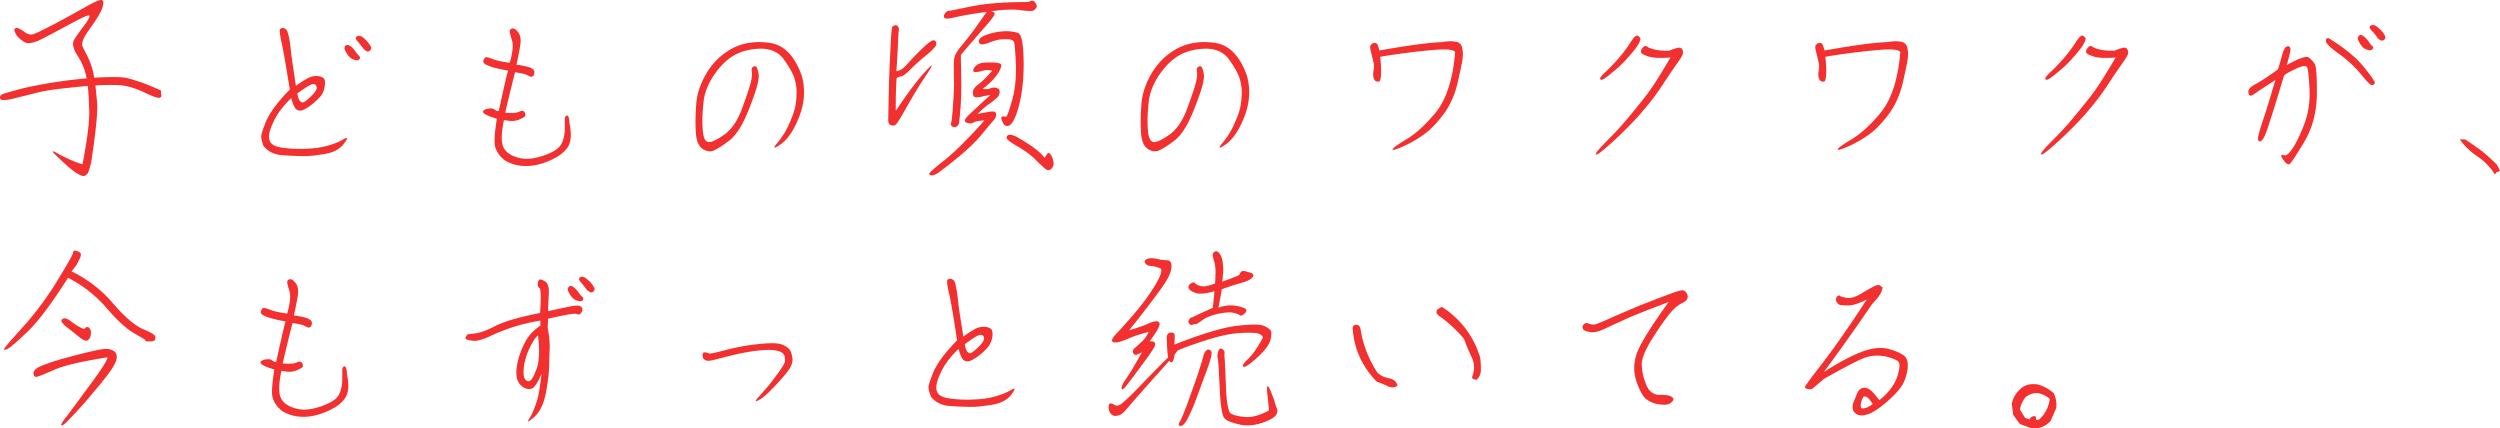 <svg data-name="レイヤー 2" xmlns="http://www.w3.org/2000/svg" viewBox="0 0 697.86 119.6"><path d="M24.4 48.5c-.29.28-.57.51-.91.63-.4.11-1.14-.23-2.28-.91-1.2-.8-2.79-2.17-4.85-4.16-2.11-1.94-2.17-2.34-.12-1.14 2.05 1.14 4.28 2.17 6.79 2.96 1.31-6.84 1.94-11.69 1.88-14.76s-.23-5.42-.4-7.13c-1.42.11-3.71.34-6.78.68-3.13.34-5.64.74-7.58 1.25-1.94.51-3.65.91-5.07 1.25-1.42.4-2.68.68-3.59.74-.97.11-1.48-.11-1.48-.68-.06-.51.4-.91 1.42-1.2.97-.29 2.34-.63 4.05-1.14 1.71-.46 4.5-1.03 8.38-1.71 3.82-.63 7.3-1.03 10.32-1.31-.4-2.28-1.25-4.39-2.56-6.38-1.25-1.94-1.54-3.42-.86-4.5.63-1.03 1.6-2.34 2.79-3.93 1.14-1.54 1.6-2.45 1.37-2.74-.23-.23-1.82.51-4.85 2.11-3.08 1.65-5.81 3.13-8.15 4.33-2.45 1.31-4.28 1.6-5.3.86-1.08-.74-1.82-1.37-2.17-2.11-.4-.74-.51-1.2-.4-1.42.11-.17.34-.29.74-.29.28.06.97.34 1.94 1.03.91.74 1.82.97 2.68.68.8-.29 2.68-1.2 5.53-2.68 2.85-1.48 5.7-3.08 8.55-4.67C26.28.55 27.99-.19 28.51.04c.46.23.46.91.06 2.11-.34 1.14-1.37 2.85-2.85 4.96-1.54 2.11-2.39 3.48-2.56 4.16-.23.74-.29 1.2-.23 1.42.06.23.57 1.2 1.43 2.91.91 1.77 1.6 3.82 1.94 6.1 4.73-.29 7.87-.23 9.29.11 1.37.4 2.96.86 4.85 1.54 1.77.74 2.96 1.25 3.59 1.48.63.29.91.46.91.46v.91c.23.63.11.91-.34 1.08-.46.17-1.94-.34-4.56-1.6-2.62-1.2-5.02-1.88-7.3-1.94-2.28-.06-4.33 0-6.1.11.06.63.23 2.22.46 4.73.23 2.57-.34 8.09-1.65 16.76-.46 1.82-.8 2.91-1.03 3.14zm48.51-10.21c-.06-.57.4-2.05 1.42-4.56 1.08-2.45 3.25-5.36 6.56-8.72-.91-5.87-1.65-10.09-2.17-12.6-.57-2.51-.74-3.93-.51-4.28.17-.23.51-.34.97-.29.46.11.8.4 1.03.91.17.57.4 1.31.57 2.22.17.97.34 2.34.51 4.1.23 1.71.69 4.73 1.31 8.89 1.48-1.08 2.68-1.77 3.48-2.22.86-.4 1.71-.57 2.51-.51.86.06 1.43.29 1.82.68.29.34.4 1.03.23 2.11-.11 1.03-.46 2-1.08 2.74-.63.74-1.48 1.65-2.79 2.62-1.25.91-2.22 1.42-2.74 1.48-.51.06-.97-.06-1.37-.4-.4-.29-.86-1.31-1.37-3.08-2.39 2.34-4.05 4.56-5.02 6.78-1.03 2.17-1.37 3.76-1.08 4.85.29 1.2 1.48 1.94 3.59 2.22 2.17.29 4.33.4 6.5.29 2.17-.06 4.16-.29 5.99-.8 1.77-.46 3.31-1.08 4.56-1.82 1.31-.8 1.37-.4.23 1.14s-2.91 2.51-5.24 2.91c-2.39.4-4.28.63-5.7.63s-3.42-.06-5.93-.23c-2.51-.11-4.39-1.03-5.64-2.62-.4-1.08-.57-1.82-.63-2.45zm10.66-10.32c.29.4.57.63.97.63.34 0 1.08-.57 2.22-1.65 1.2-1.14 1.71-2 1.65-2.51-.06-.57-.29-.91-.91-.97s-2.11.86-4.5 2.62c.17.91.34 1.48.57 1.88zM96.4 12.81c.29-.34.68-.34 1.2-.06.46.23.97.74 1.48 1.43.51.74.91 1.2 1.2 1.48.29.28.29.63 0 .91-.29.34-.86.34-1.71 0-.8-.29-1.48-1.08-2.11-2.28-.4-.63-.4-1.08-.06-1.48zm3.3-2.68c.46-.29 1.08-.11 1.82.46.68.63 1.14 1.14 1.43 1.54.28.4.51.74.63 1.03.11.34 0 .68-.29.97-.34.29-.69.34-1.03.11-.4-.17-.86-.63-1.25-1.25-.46-.57-.86-1.08-1.2-1.48-.63-.68-.68-1.08-.11-1.37zm58.77 30.96c-.91 1.42-2.51 2.57-4.56 3.53-2.11.97-3.99 1.48-5.64 1.65-1.6.17-3.14.06-4.68-.34-1.48-.46-2.68-1.03-3.36-1.77-.8-.68-1.42-1.6-1.88-2.79-.51-1.08-.34-3.82.34-8.21-1.6-.51-2.68-.91-3.19-1.25-.51-.28-.74-.57-.63-.85.11-.29.4-.46.91-.63.46-.11.91-.17 1.37-.17.4.06.74.17 1.03.4.23.23.51.34 1.03.34 1.2-5.36 1.99-9.12 2.62-11.29-1.82-.29-3.31-.63-4.56-1.03-1.26-.4-2-.8-2.17-1.08-.23-.23-.23-.57-.06-.97s.4-.63.68-.68c.29 0 .86.17 1.77.51.91.4 2.51.74 4.79 1.08.86-2.91 1.03-5.02.63-6.33-.4-1.25-.63-2.11-.63-2.45 0-.29.17-.57.46-.74.28-.11.57-.11 1.03.11.46.29.86.8 1.2 1.42.29.63.4 1.37.34 2.34-.06.91-.46 3.02-1.14 6.16 1.6.23 2.91.51 3.76.8.8.34 1.25.8 1.25 1.25 0 .51-.12.91-.34 1.08-.23.23-.46.29-.74.23-.23-.06-.57-.23-1.08-.51-.51-.23-1.54-.46-3.25-.74-.57 2.28-1.54 6.1-2.74 11.29 1.88.17 3.13.11 3.93-.28.74-.34 1.25-.29 1.48.17.23.46.29.8.23.97-.11.23-.46.46-1.03.74-.51.29-1.14.51-1.77.63-.63.17-1.71.11-3.19-.17-.74 3.48-.8 5.87-.29 7.24s1.65 2.39 3.48 3.02c1.82.68 3.82.74 5.87.23 1.99-.46 3.65-1.14 4.96-1.88 1.25-.74 2.05-1.65 2.45-2.96.4-1.2.51-2.34.51-3.25V33.4c0-.74.23-1.08.63-1.14.4 0 .63.74.68 2.17.63 3.02.46 5.24-.51 6.67zm64.64-8.56c-1.48 3.88-3.25 6.38-5.19 7.75s-2.28 1.2-.91-.4c1.31-1.6 2.45-3.36 3.25-5.25.85-1.88 1.48-3.53 1.77-5.02.23-1.37.34-2.74.34-4.1 0-1.25-.29-2.74-.8-4.22-.63-1.48-1.6-3.14-2.96-4.96-1.37-1.77-3.42-2.68-6.04-2.74-2.62 0-4.96.51-7.07 1.54-2.05 1.03-4.05 2.79-5.87 5.36-1.82 2.57-2.96 5.25-3.25 8.04-.29 2.85-.4 5.3-.23 7.47.12 2.17.57 3.31 1.37 3.59.74.29 2.17-.29 4.33-1.77 2.17-1.42 3.82-3.76 5.13-7.07 1.2-3.31 2.05-5.7 2.45-7.18.4-1.48.57-2.68.46-3.42-.17-.68-.06-1.2.28-1.48.4-.23.69-.23.97 0 .23.29.46.97.63 2.05.17 1.2-.34 3.48-1.6 6.84-1.25 3.48-2.39 6.1-3.48 7.92s-2.28 3.25-3.59 4.1a23.6 23.6 0 01-3.42 2.22c-1.08.63-2.17.57-3.36-.11-1.14-.63-1.88-2.11-2.05-4.33-.17-2.17-.17-4.84.06-7.98.17-3.19 1.25-6.27 3.14-9.35 1.88-2.96 4.33-5.19 7.35-6.73 2.96-1.42 6.38-1.88 10.2-1.31 3.88.63 6.79 3.59 8.78 9.12 1.03 3.76.8 7.58-.68 11.4zm25.41-17.78c.17-4.73.4-7.18.63-7.35.17-.17.46-.29.74-.34s.57.06.8.34c.23.34.23.63.23.97-.06.34-.17 1.42-.23 3.19s-.23 4.56-.46 8.32c.91-.11 1.77-.63 2.62-1.54.74-.85 1.82-2 3.13-3.36 1.37-1.37 2.39-2.34 3.25-3.02.8-.63 1.31-.85 1.71-.63.34.23.46.63.4 1.14-.11.46-.91 1.37-2.39 2.62-1.48 1.2-3.02 2.51-4.5 3.99s-2.45 2.22-2.79 2.22-.74.17-1.37.46c-.17 2.51-.29 5.53-.23 9.18 3.42-5.13 6.21-8.84 8.38-11.12 2.11-2.28 2.22-2.05.34.8-1.94 2.85-3.76 5.87-5.47 8.89-1.77 3.13-2.79 4.85-3.19 5.19-.4.4-.91.46-1.43.23-.46-.17-.74-.63-.74-1.31.11-7.87.29-14.14.57-18.87zM259.7 48.9c-.4-.17-.4-.46.06-.91.46-.46 1.65-1.54 3.71-3.13 1.99-1.6 4.16-3.59 6.5-6.04 2.34-2.39 3.93-4.16 4.79-5.19-1.6.06-2.62.29-3.02.57-.4.23-.91.34-1.54.17-.57-.17-.86-.34-.86-.74s.57-1.08 1.71-2.11c1.14-1.08 2.91-2.74 5.42-5.02-1.2.17-2.11.4-2.85.57-.74.11-1.25.11-1.54 0-.34-.17-.51-.57-.51-1.31s.51-1.42 1.54-2.22c1.03-.74 2.28-2 3.88-3.82-.97-.23-1.94-.23-2.74.06-.85.23-1.54.34-1.99.34-.51 0-.68-.23-.51-.74.17-.51.51-.91 1.03-1.31.57-.34 1.2-.51 1.82-.57.57-.06 1.43-.06 2.45-.06s1.77.11 2.22.4c.4.29.23 1.14-.57 2.45-.86 1.42-2.28 2.91-4.39 4.5.8.17 1.48.11 2.11-.11.63-.29 1.14-.29 1.77-.11.63.11.91.51.86 1.14-.06.63-.29 1.2-.8 1.6-.51.46-1.2 1.08-2.28 1.82s-2.05 1.65-3.08 2.68c2.51-.51 4.05-.74 4.5-.68.51.11.74.46.68.91-.06.51-.17.97-.46 1.25-.29.29-1.54 1.82-3.93 4.67-2.39 2.85-6.38 6.27-11.91 10.38-.97.57-1.65.74-2.05.57zM288.94.67c.4.57.57 1.03.4 1.37s-.4.63-.74.86c-.4.23-1.6.23-3.65-.06-2.05-.29-4.85-.17-8.27.29.57.17.91.34.97.63.06.34-.57 1.25-1.82 2.74-1.31 1.54-2.34 2.62-3.02 3.48-.69.8-1.6 1.88-2.79 3.19-1.14 1.37-1.71 2.05-1.77 2.11-.06.11 0 2 .06 5.59.06 3.65 0 6.61-.17 8.95-.17 2.39-.34 3.82-.4 4.28-.06.4-.23.8-.51 1.08s-.68.4-1.2.23c-.51-.17-.68-.57-.51-1.2.17-.68.34-2.34.51-4.84.17-2.51.29-4.62.29-6.16-.06-1.54-.06-3.08-.06-4.45-.06-1.37.06-2.34.23-2.96.17-.63.63-1.37 1.43-2.45.85-.97 1.65-2 2.45-3.02.85-1.03 2.51-3.36 5.07-7.01-3.88.51-6.78 1.03-8.72 1.48-1.94.46-2.96.51-3.14.11-.17-.34-.11-.74.23-1.2.29-.4.57-.63.86-.63.23 0 2.45-.46 6.61-1.31 4.16-.86 9.46-1.2 15.85-1.2.8-.51 1.42-.46 1.82.11zm-6.44 27.42c.85-2.96 1.2-6.33 1.08-10.15-.17-3.71-.34-5.82-.51-6.21-.17-.4-.68-.68-1.37-.74-.74-.06-1.54-.06-2.34 0-.86.11-1.99.4-3.25.91-1.37.51-2.17.63-2.51.34-.4-.29-.46-.63-.29-1.08.17-.46.57-.8 1.31-1.14.63-.28 1.6-.63 2.85-.91 1.31-.28 2.51-.4 3.76-.4 1.2.06 2.22.23 2.96.51.8.29 1.31 2.17 1.48 5.59.17 3.36.06 6.44-.23 9.06-.29 2.62-.74 4.79-1.25 6.5s-1.03 2.96-1.48 3.65c-.51.68-.91 1.08-1.42 1.14-.51.06-.91-.17-1.2-.68-.29-.46-.51-.97-.57-1.48-.06-.51.34-.63 1.25-.4.29 0 .91-1.48 1.71-4.5zm9.92 14.76c.23-.28.57-.17.97.46.34.57.57 1.2.69 1.94.11.74-.12 1.37-.63 1.88-.57.51-1.2.46-1.88-.17-.68-.63-1.71-1.54-2.96-2.85-1.37-1.2-3.02-2.39-4.96-3.48-1.94-1.14-2.85-1.88-2.68-2.34.17-.46.46-.68.91-.68.51 0 1.14.23 2 .63.74.46 2 1.14 3.59 2.22 1.6 1.03 3.02 2.22 4.16 3.59.28-.46.51-.91.8-1.2zm54.95-10.32c-1.48 3.88-3.25 6.38-5.19 7.75-1.94 1.37-2.28 1.2-.91-.4 1.31-1.6 2.45-3.36 3.25-5.25.86-1.88 1.48-3.53 1.77-5.02.23-1.37.34-2.74.34-4.1 0-1.25-.29-2.74-.8-4.22-.63-1.48-1.6-3.14-2.96-4.96-1.37-1.77-3.42-2.68-6.04-2.74-2.62 0-4.96.51-7.07 1.54-2.05 1.03-4.05 2.79-5.87 5.36-1.82 2.57-2.96 5.25-3.25 8.04-.29 2.85-.4 5.3-.23 7.47.11 2.17.57 3.31 1.37 3.59.74.29 2.17-.29 4.33-1.77 2.17-1.42 3.82-3.76 5.13-7.07 1.2-3.31 2.05-5.7 2.45-7.18.4-1.48.57-2.68.46-3.42-.17-.68-.06-1.2.29-1.48.4-.23.68-.23.97 0 .23.29.46.97.63 2.05.17 1.2-.34 3.48-1.6 6.84-1.25 3.48-2.39 6.1-3.48 7.92-1.08 1.82-2.28 3.25-3.59 4.1a23.6 23.6 0 01-3.42 2.22c-1.08.63-2.17.57-3.36-.11-1.14-.63-1.88-2.11-2.05-4.33-.17-2.17-.17-4.84.06-7.98.17-3.19 1.25-6.27 3.13-9.35 1.88-2.96 4.33-5.19 7.35-6.73 2.96-1.42 6.38-1.88 10.21-1.31 3.88.63 6.78 3.59 8.78 9.12 1.03 3.76.8 7.58-.68 11.4zm58.94-20.92c.97.17 1.6.74 1.82 1.6.23.91.28 1.88.17 2.91-.11 1.08-.57 3.25-1.31 6.56-.74 3.36-2 6.33-3.76 8.84-1.88 2.51-3.65 4.45-5.41 5.76-1.82 1.37-3.71 2.45-5.76 3.42-2.05.91-3.14 1.31-3.31 1.03-.17-.23 1.03-1.14 3.76-2.79 2.74-1.6 5.53-4.22 8.44-7.75 2.79-3.59 4.62-9.06 5.24-16.59-.23-.68-1.88-.91-4.9-.74-3.08.23-6.16.57-9.18.97s-5.3.74-6.84 1.03c.23 2.05.29 3.71.23 4.85-.06 1.25-.23 1.88-.46 2-.29.11-.51.11-.86 0-.34-.11-.57-.4-.74-.97-.17-.57-.17-1.31 0-2.17.17-.91.12-1.82-.17-2.62-.17-.91-.4-1.77-.63-2.68-.23-.91-.23-1.48.06-1.77.23-.29.51-.46.86-.51.34-.06.63.06.86.29.17.23.34.8.63 1.82 7.98-1.42 13.79-2.22 17.5-2.34 1.48-.29 2.79-.29 3.76-.11zm61.73 1.83c.63-.23 1.14-.17 1.42.17.29.4.4.8.34 1.25-.06.46-.51 1.25-1.37 2.45-.8 1.14-2.17 3.08-3.88 5.7a66.36 66.36 0 01-5.59 7.52c-1.94 2.39-4.62 5.13-7.98 8.32-3.42 3.14-5.25 4.56-5.47 4.28-.23-.29.8-1.54 2.96-3.71 2.17-2.17 4.28-4.39 6.21-6.78 1.94-2.34 3.76-4.56 5.3-6.61 1.54-2.05 3.65-5.42 6.33-9.98-2.91.23-5.02.11-6.16-.29-1.25-.4-1.88-.74-2-1.03-.17-.29-.11-.57.06-.91.17-.29.4-.57.63-.8.28-.23.63-.23.97 0 .34.29.97.51 1.82.74.91.29 2.34.4 4.33.4.63-.29 1.31-.51 2.05-.74zm-13.12-1.26c.51-.8.91-1.37 1.2-1.71.23-.23.51-.46.68-.51.17-.06.34 0 .57.11l.51.51c.12.29-.06.86-.51 1.71-.46.8-1.37 2.05-2.79 3.59-1.37 1.65-2.91 3.08-4.5 4.33-1.6 1.37-2.57 2.05-2.96 2.05-.34 0-.51-.11-.46-.4.06-.28.51-.85 1.54-1.82.97-.85 2.39-2.34 4.11-4.33 1.25-1.54 2.11-2.74 2.62-3.53zm75.65-.57c.97.17 1.6.74 1.82 1.6.23.91.28 1.88.17 2.91-.11 1.08-.57 3.25-1.31 6.56-.74 3.36-2 6.33-3.76 8.84-1.88 2.51-3.65 4.45-5.41 5.76-1.82 1.37-3.71 2.45-5.76 3.42-2.05.91-3.14 1.31-3.31 1.03-.17-.23 1.03-1.14 3.76-2.79 2.74-1.6 5.53-4.22 8.44-7.75 2.79-3.59 4.62-9.06 5.24-16.59-.23-.68-1.88-.91-4.9-.74-3.08.23-6.16.57-9.18.97s-5.3.74-6.84 1.03c.23 2.05.29 3.71.23 4.85-.06 1.25-.23 1.88-.46 2-.29.11-.51.11-.86 0-.34-.11-.57-.4-.74-.97-.17-.57-.17-1.31 0-2.17.17-.91.12-1.82-.17-2.62-.17-.91-.4-1.77-.63-2.68-.23-.91-.23-1.48.06-1.77.23-.29.51-.46.86-.51.34-.06.63.06.86.29.17.23.34.8.63 1.82 7.98-1.42 13.79-2.22 17.5-2.34 1.48-.29 2.79-.29 3.76-.11zm61.73 1.83c.63-.23 1.14-.17 1.42.17.29.4.4.8.34 1.25-.06.46-.51 1.25-1.37 2.45-.8 1.14-2.17 3.08-3.88 5.7a66.36 66.36 0 01-5.59 7.52c-1.94 2.39-4.62 5.13-7.98 8.32-3.42 3.14-5.25 4.56-5.47 4.28-.23-.29.8-1.54 2.96-3.71 2.17-2.17 4.28-4.39 6.21-6.78 1.94-2.34 3.76-4.56 5.3-6.61 1.54-2.05 3.65-5.42 6.33-9.98-2.91.23-5.02.11-6.16-.29-1.25-.4-1.88-.74-2-1.03-.17-.29-.11-.57.06-.91.17-.29.4-.57.63-.8.28-.23.63-.23.97 0 .34.29.97.51 1.82.74.91.29 2.34.4 4.33.4.63-.29 1.31-.51 2.05-.74zm-13.12-1.26c.51-.8.91-1.37 1.2-1.71.23-.23.51-.46.68-.51.17-.06.34 0 .57.11l.51.51c.12.29-.06.86-.51 1.71-.46.8-1.37 2.05-2.79 3.59-1.37 1.65-2.91 3.08-4.5 4.33-1.6 1.37-2.57 2.05-2.96 2.05-.34 0-.51-.11-.46-.4.06-.28.51-.85 1.54-1.82.97-.85 2.39-2.34 4.11-4.33 1.25-1.54 2.11-2.74 2.62-3.53zM644.39 16c.68.46 1.25 1.08 1.77 1.88.46.86.63 3.76.57 8.78-.11 5.02-1.37 9.46-3.71 13.28-2.34 3.88-3.65 5.87-4.05 5.93-.4.06-.91-.29-1.42-1.03-.57-.74-.8-1.2-.74-1.43.06-.23.34-.23.86-.06.46.23 1.31-.46 2.39-2.05 1.03-1.65 2.17-3.93 3.25-6.9 1.08-2.91 1.54-6.1 1.37-9.63-.17-3.48-.4-5.47-.68-5.99-.29-.51-1.25-.46-2.85.29-1.6.74-2.79 1.37-3.54 1.94-1.65 5.42-2.91 9.58-3.88 12.54-.91 2.96-1.6 4.73-2.11 5.36-.51.57-.86.74-1.08.46-.29-.29-.29-.86-.06-1.82.23-.91.69-2.45 1.43-4.62s1.82-5.76 3.25-10.6c-2.62 1.71-4.39 2.85-5.36 3.54-1.03.74-1.6.97-1.77.8-.23-.17-.34-.4-.4-.8s.06-.8.34-1.2c.29-.34.91-.8 2.11-1.43 1.08-.63 3.08-1.88 5.81-3.88.29-.91.63-2.05 1.03-3.59.4-1.48.8-2.34 1.08-2.57.34-.23.63-.34.91-.28.23.06.4.34.46.74.06.4-.29 1.88-1.03 4.5 3.31-1.82 5.3-2.57 6.04-2.17zm15.45 2.68c2.11 2.62 3.13 4.1 3.08 4.45-.06.34-.34.57-.74.63-.4.11-1.48-.97-3.25-3.19-1.88-2.17-3.88-4.05-6.16-5.64-2.28-1.65-3.42-2.74-3.48-3.36-.06-.63.12-.91.46-.91.29 0 .46 0 .4.06 4.39 2.74 7.58 5.36 9.69 7.98zm-1.43-8.61c.29-.4.69-.4 1.14-.11.46.29.97.74 1.48 1.42.51.74.86 1.25 1.2 1.48.29.29.29.63 0 .91-.34.34-.86.34-1.71 0-.86-.29-1.48-1.03-2.11-2.28-.34-.63-.34-1.08 0-1.42zm3.43-2.96c.51-.29 1.14-.11 1.88.51.68.57 1.2 1.08 1.48 1.48.29.4.51.8.63 1.08.11.28 0 .63-.29.91-.34.28-.68.34-1.08.11-.4-.17-.8-.63-1.2-1.2-.46-.63-.91-1.14-1.31-1.54-.57-.63-.63-1.08-.11-1.37zm29.69 36.54c-1.99-1.37-3.59-2.91-4.9-4.73h1.48c1.48.91 3.02 2.05 4.62 3.19 1.48 1.2 2.91 2.51 4.33 3.93l.8 1.65-1.03.46-.4.57a16.142 16.142 0 00-4.9-5.07zM31.59 84.75c3.31 3.82 6.16 6.21 8.44 7.18 2.28.91 3.36 1.65 3.36 2.11 0 .51-.11.8-.28.97-.17.17-.51.29-1.08.29h-1.14c-.17 0-.29-.11-.29-.29s-1.03-.74-3.08-1.94c-2.05-1.14-4.67-3.48-7.75-7.07-3.08-3.53-6.67-6.38-10.78-8.44-4.56 7.13-8.32 12.2-11.4 15.11-3.08 2.96-5.02 4.56-5.64 4.79-.74.29-.97.23-.74-.17.17-.34 1.99-2.51 5.53-6.38 3.42-3.88 6.61-8.15 9.46-12.88 2.85-4.67 4.22-7.13 4.22-7.52 0-.34.11-.51.29-.51h.51c.17 0 .46.11.97.4.51.29.51.91 0 1.94-.51.97-.74 1.48-.74 1.48s-.46.68-1.48 1.94c4.45 2.17 8.38 5.13 11.63 9.01zm-14.48 33.97c-.17-.17.34-1.08 1.65-2.68 1.26-1.65 3.42-4.62 6.5-8.78 3.08-4.16 4.67-6.67 4.79-7.53-7.18 1.14-12.26 2.28-15.11 3.59-2.91 1.25-4.5 1.94-4.9 1.88-.4-.06-.63-.29-.68-.8-.12-.4.11-.91.68-1.42.63-.51 1.82-1.03 3.53-1.6 1.71-.63 4.33-1.37 7.81-2.28 3.54-.91 6.04-1.48 7.47-1.65 1.42-.17 2.45.11 3.19.74.68.68.74 1.71.12 3.14-.63 1.42-2.51 3.99-5.64 7.64-3.08 3.76-5.81 6.73-8.1 9.01-.74.68-1.14.91-1.31.74zm7.69-24c-.46.63-1.25.46-2.45-.46-1.2-.97-2.34-1.88-3.31-2.62-1.08-.8-1.65-1.42-1.82-1.82-.17-.4 0-.74.51-.91s1.2.11 2 .74c.85.63 1.65 1.2 2.51 1.65.86.51 1.31.63 1.43.4.11-.17.29-.34.68-.4.4-.06.74.34 1.03 1.14.06.97-.11 1.71-.57 2.28zm71.54 16.37c-.91 1.42-2.51 2.57-4.56 3.53-2.11.97-3.99 1.48-5.64 1.65-1.6.17-3.13.06-4.67-.34-1.48-.46-2.68-1.03-3.36-1.77-.8-.68-1.43-1.6-1.88-2.79-.51-1.08-.34-3.82.34-8.21-1.6-.51-2.68-.91-3.19-1.25-.51-.28-.74-.57-.63-.85.12-.29.4-.46.91-.63.46-.11.91-.17 1.37-.17.4.06.74.17 1.03.4.23.23.51.34 1.03.34 1.2-5.36 2-9.12 2.62-11.29-1.82-.29-3.31-.63-4.56-1.03-1.25-.4-2-.8-2.17-1.08-.23-.23-.23-.57-.06-.97s.4-.63.68-.68c.29 0 .86.17 1.77.51.91.4 2.51.74 4.79 1.08.85-2.91 1.03-5.02.63-6.33-.4-1.25-.63-2.11-.63-2.45 0-.29.17-.57.46-.74.29-.11.57-.11 1.03.11.46.29.86.8 1.2 1.42.29.63.4 1.37.34 2.34-.06.91-.46 3.02-1.14 6.16 1.6.23 2.91.51 3.76.8.8.34 1.25.8 1.25 1.25 0 .51-.11.91-.34 1.08-.23.23-.46.29-.74.23-.23-.06-.57-.23-1.08-.51-.51-.23-1.54-.46-3.25-.74-.57 2.28-1.54 6.1-2.74 11.29 1.88.17 3.14.11 3.93-.28.74-.34 1.25-.29 1.48.17s.29.8.23.97c-.11.23-.46.46-1.03.74-.51.29-1.14.51-1.77.63-.63.17-1.71.11-3.19-.17-.74 3.48-.8 5.87-.29 7.24s1.65 2.39 3.48 3.02c1.82.68 3.82.74 5.87.23 2-.46 3.65-1.14 4.96-1.88 1.26-.74 2.05-1.65 2.45-2.96.4-1.2.51-2.34.51-3.25v-2.51c0-.74.23-1.08.63-1.14.4 0 .63.74.68 2.17.63 3.02.46 5.24-.51 6.67zm35.68-15.97c-1.03-.11-1.71-.29-1.88-.46-.23-.17-.29-.34-.17-.51.06-.11.17-.28.28-.51.12-.23.29-.34.51-.34.17 0 .91-.11 2.22-.29 1.26-.17 3.08-.86 5.47-2.11 2.34-1.14 6.44-2.39 12.31-3.53.29-4.45.23-6.73-.17-6.96-.34-.17-.51-.63-.46-1.31.06-.63.23-1.03.57-1.08.34 0 .86.11 1.6.63.63.51.97 1.54.91 3.02-.06 1.48-.17 3.25-.23 5.19 2.85-.63 4.96-1.08 6.5-1.37 1.48-.28 2.39-.23 2.79.17.29.4.4.8.29 1.08-.17.34-.29.63-.51.8-.23.29-.68.29-1.31.06-.63-.11-3.19.29-7.75 1.37l-.11 2.51c.4 2.05.57 3.82.57 5.36-.06 1.48-.12 3.31-.17 5.47s-.4 4.73-.97 7.7c-.63 2.96-1.71 5.13-3.25 6.44-1.6 1.42-2.05 1.54-1.31.4.68-1.03 1.37-2.62 2-4.56.63-1.94 1.03-4.62 1.42-7.98-1.08 2.57-2.05 3.99-2.79 4.16-.74.23-1.54.11-2.34-.4-.8-.51-1.37-1.25-1.65-2.22-.34-1.03-.34-2.39 0-4.22.34-1.88 1.03-3.76 2-5.76s2.45-3.65 4.45-4.96v-1.42c-5.07.8-9.86 2.34-14.37 4.5-1.94.86-3.36 1.25-4.45 1.14zm15.84 2c-.97 2-1.48 3.88-1.65 5.59-.17 1.71 0 2.85.51 3.31.51.51 1.03.51 1.48.06.46-.4 1.03-1.6 1.71-3.48.63-1.88.74-4.9.29-8.95-.63.4-1.43 1.54-2.34 3.48zm10.89-16.99c.29-.4.68-.4 1.14-.11.46.29.97.74 1.48 1.43.51.74.91 1.25 1.25 1.48.29.28.29.63 0 .91-.34.34-.86.34-1.71 0-.85-.29-1.54-1.03-2.17-2.28-.34-.57-.34-1.08 0-1.43zm3.25-2.74c.46-.29 1.08-.11 1.82.51.74.57 1.2 1.08 1.48 1.48.29.4.51.8.63 1.03.11.34 0 .68-.29.97-.34.29-.68.34-1.03.11-.4-.17-.86-.63-1.26-1.2-.46-.63-.85-1.08-1.2-1.48-.63-.74-.68-1.14-.17-1.43zm57.12 23.43c0-.68-.06-1.2-.11-1.48a2.07 2.07 0 00-.74-.91c-.4-.29-1.08-.51-2.22-.68s-2.96-.06-5.47.23c-2.51.34-5.13.91-7.87 1.6-2.74.74-4.39 1.14-4.85 1.14-.51 0-.91-.11-1.2-.34-.29-.17-.46-.46-.51-.8-.06-.23-.11-.46-.06-.57.06-.11.12-.29.17-.46s.34-.23.74-.17c.4.06.74.17.97.29.17.11 1.88-.23 5.07-1.08 3.19-.8 6.27-1.31 9.23-1.6 2.91-.28 4.9-.23 5.93.17 1.08.4 1.77.91 2.22 1.42.4.63.68 1.48.8 2.62.11 1.2-.57 2.57-1.94 4.22a66.03 66.03 0 01-4.16 4.56c-1.37 1.42-2.57 2.34-3.48 2.79-.97.51-.91.11.29-1.14 1.14-1.31 2.11-2.39 2.96-3.42 2.79-3.59 4.22-5.7 4.22-6.38zm40.06 7.47c-.06-.57.4-2.05 1.43-4.56 1.08-2.45 3.25-5.36 6.55-8.72-.86-5.87-1.6-10.09-2.11-12.6-.63-2.51-.8-3.93-.57-4.28.17-.23.51-.34.97-.29.51.11.86.4 1.08.91.17.57.34 1.31.51 2.22.17.97.34 2.34.51 4.1.23 1.71.69 4.73 1.37 8.89 1.43-1.08 2.62-1.77 3.42-2.22.86-.4 1.71-.57 2.51-.51.86.06 1.48.29 1.88.68.29.34.4 1.03.29 2.11-.17 1.03-.57 2-1.14 2.74-.63.74-1.48 1.65-2.79 2.62-1.26.91-2.22 1.42-2.79 1.48-.51.06-.97-.06-1.37-.4-.4-.29-.86-1.31-1.37-3.08-2.39 2.34-4.05 4.56-5.02 6.78-1.03 2.17-1.37 3.76-1.08 4.85.29 1.2 1.48 1.94 3.65 2.22 2.11.29 4.28.4 6.5.29 2.17-.06 4.16-.29 5.93-.8 1.82-.46 3.36-1.08 4.62-1.82 1.31-.8 1.37-.4.23 1.14s-2.91 2.51-5.3 2.91c-2.39.4-4.33.63-5.7.63-1.48 0-3.42-.06-5.93-.23-2.51-.11-4.33-1.03-5.59-2.62-.4-1.08-.63-1.82-.68-2.45zm10.72-10.32c.29.4.57.63.91.63s1.08-.57 2.22-1.65c1.2-1.14 1.71-2 1.65-2.51 0-.57-.29-.91-.91-.97s-2.11.86-4.45 2.62c.12.91.34 1.48.57 1.88zm75.24-7.01c3.93-.46 6.44-.46 7.53-.06 1.03.46 1.71.91 2 1.31.28.4.28 1.31 0 2.57-.29 1.31-1.48 2.96-3.65 4.96-2.28 2.05-3.54 2.91-3.93 2.62-.4-.28.06-.97 1.31-2.17 1.2-1.14 2.62-3.13 4.16-5.99-.23-.63-.86-1.03-1.82-1.2-1.03-.17-2.74-.17-5.13 0s-5.47.86-9.06 2c-3.65 1.2-6.27 2.11-7.81 2.85-.23.29-.51.68-.86 1.14-.11.86-.29 1.48-.51 1.88-.23.4-.57.34-.97-.17-.91 1.03-2.45 2.79-4.73 5.3-2.28 2.57-4.16 4.67-5.64 6.38-1.42 1.71-2.39 2.79-2.91 3.14-.46.34-1.03.51-1.6.57-.63.06-1.14-.17-1.65-.86-.29-.51-.4-1.08-.4-1.65 0-.63.17-.97.51-.97.28 0 .68.11 1.08.4.46.28.97.28 1.54 0 .51-.23 2.17-1.71 4.9-4.5 2.68-2.79 5.47-5.7 8.55-8.72-.06-.46-.17-1.31-.23-2.57-.06-1.14-.12-2.17-.12-2.96 0-.85.34-1.31 1.03-1.42.63-.06 1.03.11 1.14.51.06.46.06 1.37-.06 2.85 7.64-3.02 13.4-4.73 17.33-5.25zm-23.31-10.32c2.17-3.48 2.85-5.42 1.99-5.76-.91-.34-1.71-.57-2.56-.63-.86-.06-1.31-.34-1.6-.86-.29-.4-.11-.8.51-1.08s1.6-.29 2.74-.06c1.2.29 2.17.4 2.96.4.74 0 1.14.57 1.14 1.71 0 1.2-.63 2.79-1.88 4.73-1.25 1.94-4.56 6.33-9.92 13.11 2.11-.63 3.99-1.25 5.59-2 1.65-.68 2.57-.68 2.85-.06.28.68-.69 2.39-2.74 5.13 1.42-.06 1.82.4 1.37 1.48-.51 1.03-1.88 2.91-3.93 5.7-2.05 2.79-3.42 4.56-4.05 5.36-.63.8-1.03 1.03-1.2.63-.12-.4.23-1.25 1.14-2.57a50.3 50.3 0 002.34-3.71c.69-1.14 1.37-2.45 2.22-3.82-.34.17-.8.34-1.26.57-.51.29-.91.17-1.2-.34-.29-.51-.06-1.03.57-1.54.63-.57 1.26-1.14 1.88-1.71.63-.57 1.25-1.42 1.88-2.68-2.45.63-4.33 1.25-5.7 1.88-1.43.57-2.45.97-3.19 1.03-.74.11-1.14 0-1.31-.29-.17-.29.06-.8.63-1.54 4.9-5.19 8.49-9.52 10.72-13.11zM333 113.65c-.51 1.25-1.03 2.39-1.71 3.65-.69 1.14-1.31 1.65-1.77 1.6-.57-.11-.63-.46-.23-1.08.4-.68 1.08-2.34 2.11-4.96.91-2.62 1.94-5.36 2.91-8.21.91-2.85 1.48-4.62 1.6-5.24.11-.57.34-1.08.74-1.48.34-.4.74-.46 1.2-.17.46.29.46 1.14.06 2.45-.4 1.43-.91 2.85-1.48 4.33-1.82 4.9-2.91 7.98-3.42 9.12zm16.7-36.37c-.4.68-1.54 1.25-3.48 1.77-2 .57-3.71 1.14-5.19 1.71-.17 1.31-.51 3.02-.91 5.13 1.82-.68 3.65-.8 5.3-.46 1.65.4 2.51.74 2.51 1.14s-.23.8-.74 1.14c-.51.4-.91.51-1.08.29-.29-.23-.85-.46-1.82-.68-.91-.23-2.39-.11-4.33.29-1.94.46-3.36 1.03-4.33 1.77-.97.68-1.54 1.08-1.82 1.08s-.57.06-.91.17c-.34.17-.68.06-.91-.29-.34-.29-.34-.63-.06-1.08.23-.46.57-.68.91-.68 2.05-1.03 3.99-1.88 5.7-2.62.23-2 .4-3.53.46-4.67-2.45.74-4.28.85-5.3.46-1.14-.4-1.71-.8-1.88-1.31-.17-.46 0-.86.51-1.25.57-.4.97-.46 1.2-.17s.74.57 1.54.8c.86.29 2.17.06 4.11-.68.11-1.94.17-3.25.11-3.93-.06-.74-.11-1.48-.34-2.22-.29-.8-.4-1.42-.4-1.88 0-.4.23-.74.63-.91.4-.17.85 0 1.25.57s.63 1.2.8 1.88c.12.68.17 1.48.23 2.45 0 .91-.11 2.17-.29 3.53.91-.34 1.94-.68 3.08-1.14 1.2-.46 1.77-.74 1.77-.91s.17-.4.46-.74c.34-.29.97-.23 1.88.11 1.31.23 1.77.68 1.37 1.37zm6.5 38.54c-.46.74-1.88 1.54-4.05 2.28-2.22.68-4.33.86-6.33.34-1.99-.46-3.36-.97-3.99-1.65-.63-.63-1.08-3.08-1.31-7.47s-.34-6.9-.4-7.58c-.06-.74-.12-1.31-.23-1.82-.11-.46-.06-1.03.17-1.77.17-.74.57-1.03 1.08-.74.46.29.74.68.68 1.2-.06.51 0 1.08.06 1.77.06.74.17 3.31.34 7.75.17 4.5.68 6.96 1.42 7.35.69.4 1.82.68 3.31.85 1.54.23 3.08 0 4.68-.57 1.65-.63 2.51-1.08 2.56-1.25s-.11-1.6-.4-4.33 0-3.08.86-1.14c.85 2.05 1.31 3.48 1.54 4.45.51.74.51 1.54 0 2.34zm31.52-10.21c1.31.23 2.11.91 2.39 2.05-.8.57-1.77.63-2.79.11s-2.05-.91-2.96-1.2c-4.16-4.22-6.44-9.29-6.78-15.11.17-.63.57-.86 1.2-.8.57.11.91.57 1.03 1.31.63 4.22 2.22 8.21 4.62 11.97.85.86 1.99 1.42 3.3 1.65zm14.77-19.95c5.3 3.42 8.89 8.21 10.72 14.25.12 1.08.17 2.11.17 3.25s-.34 2.05-1.2 2.85c-.29 0-.51-.06-.8-.17-.29-.11-.46-.29-.46-.57.74-1.94.74-3.82-.12-5.59-.8-1.71-1.54-3.42-2.11-5.07-2.11-2.51-4.45-4.67-7.07-6.5-.34-.29-.57-.57-.63-.86s.06-.63.29-.91l1.2-.68zm67.25-1.14c-1.2.57-2.28 1.42-3.36 2.68-1.03 1.2-2.74 3.53-4.96 7.01s-3.25 6.04-3.13 7.75c.11 1.77.4 3.31.97 4.73.51 1.48 1.14 2.39 1.82 2.85.74.46 1.31.68 1.82.68s1.14 0 2.05.06c.85.06 1.48.28 1.88.63.4.4.4.74 0 1.14-.4.4-.8.68-1.25.8-.51.17-1.37.17-2.45 0-1.14-.11-2.22-.51-3.31-1.25-1.08-.63-2.05-2.39-3.02-5.13-.91-2.74-.8-5.53.29-8.32 1.14-2.74 3.99-7.35 8.72-13.85-5.13 1.94-8.95 3.42-11.29 4.45-2.34 1.08-4.45 2-6.33 2.91-1.88.91-3.36 1.25-4.28 1.03-1.03-.17-1.65-.4-1.88-.63-.17-.29-.29-.51-.29-.8s.17-.57.51-.85.8-.29 1.31-.06c.51.23.97.29 1.54.23.51-.06 1.82-.63 4.05-1.6 2.11-.97 4.96-2.17 8.61-3.71 3.59-1.42 6.27-2.45 8.04-3.08 1.65-.63 2.85-1.03 3.59-1.14.74-.11 1.25.29 1.65 1.25.29.91-.17 1.65-1.31 2.22zm36.08 24.06c-.23.11-.63.11-1.2 0-.51-.11-.8-.29-.8-.51s1.48-2.28 4.5-6.16c2.96-3.82 7.3-9.86 12.77-18.3-2.22 1.14-3.93 1.65-5.07 1.65-1.2 0-2-.06-2.34-.11-.34-.11-.63-.34-.86-.68-.29-.34-.34-.68-.29-1.03s.17-.63.46-.8c.23-.23.46-.23.68 0 .23.17.86.34 1.94.51.97.17 2.28-.23 3.88-1.14 1.54-.97 2.74-1.6 3.59-2.05.74-.4 1.31-.51 1.65-.29.34.23.57.4.74.51.06.17 0 .57-.34 1.37-.34.85-1.25 1.94-2.62 3.42a559.34 559.34 0 01-13.4 18.87c4.11-2.62 7.53-4.45 10.49-5.59 2.91-1.14 5.41-1.37 7.58-.85 2.17.63 3.59 1.25 4.45 2 .8.68 1.03 1.94.86 3.65-.29 1.71-.74 3.19-1.43 4.33-.68 1.2-1.99 2.68-4.05 4.5s-3.82 3.08-5.3 3.65c-1.48.51-2.56.57-3.3.17-.69-.4-1.14-.91-1.2-1.54-.12-.51-.06-1.08.11-1.65.17-.51.51-1.25.91-2.28.34-1.03.86-1.6 1.54-1.88.68-.23 1.31-.11 2.05.34.74.46 1.6 1.48 2.79 3.02 2.51-2 4.11-4.16 4.96-6.44.74-2.28.86-3.71.34-4.33-.63-.57-1.88-1.08-3.82-1.48-1.94-.34-3.88-.23-5.7.46-1.94.74-5.64 2.68-11.29 5.87-2 1.71-3.08 2.68-3.31 2.79zm16.93 4.22c-.46-.8-.91-1.37-1.31-1.71-.46-.4-.86-.51-1.26-.34-.74 1.25-.91 2.39-.63 3.19.86.23 1.88-.17 3.19-1.14zm41.1 5.58l-1.88-2.57-.4-3.14a7.801 7.801 0 012.28-3.99c1.37-1.31 3.13-1.71 5.19-1.31 1.54.46 2.91 1.25 4.22 2.34.63 1.31.91 2.68.74 4.16l-1.6 3.65c-1.37 1.48-3.19 2.22-5.24 2.05l-3.31-1.2zm8.32-7.01a6.212 6.212 0 00-3.54-1.65c-1.25 0-2.34.4-3.31 1.25a7.86 7.86 0 00-1.48 3.36l1.48 2.34 1.2.4c.4-.74.97-1.03 1.71-.85l.23 1.08.8-.23c1.65-1.54 2.62-3.42 2.91-5.7z" fill="#f23030" stroke-width="0"/></svg>